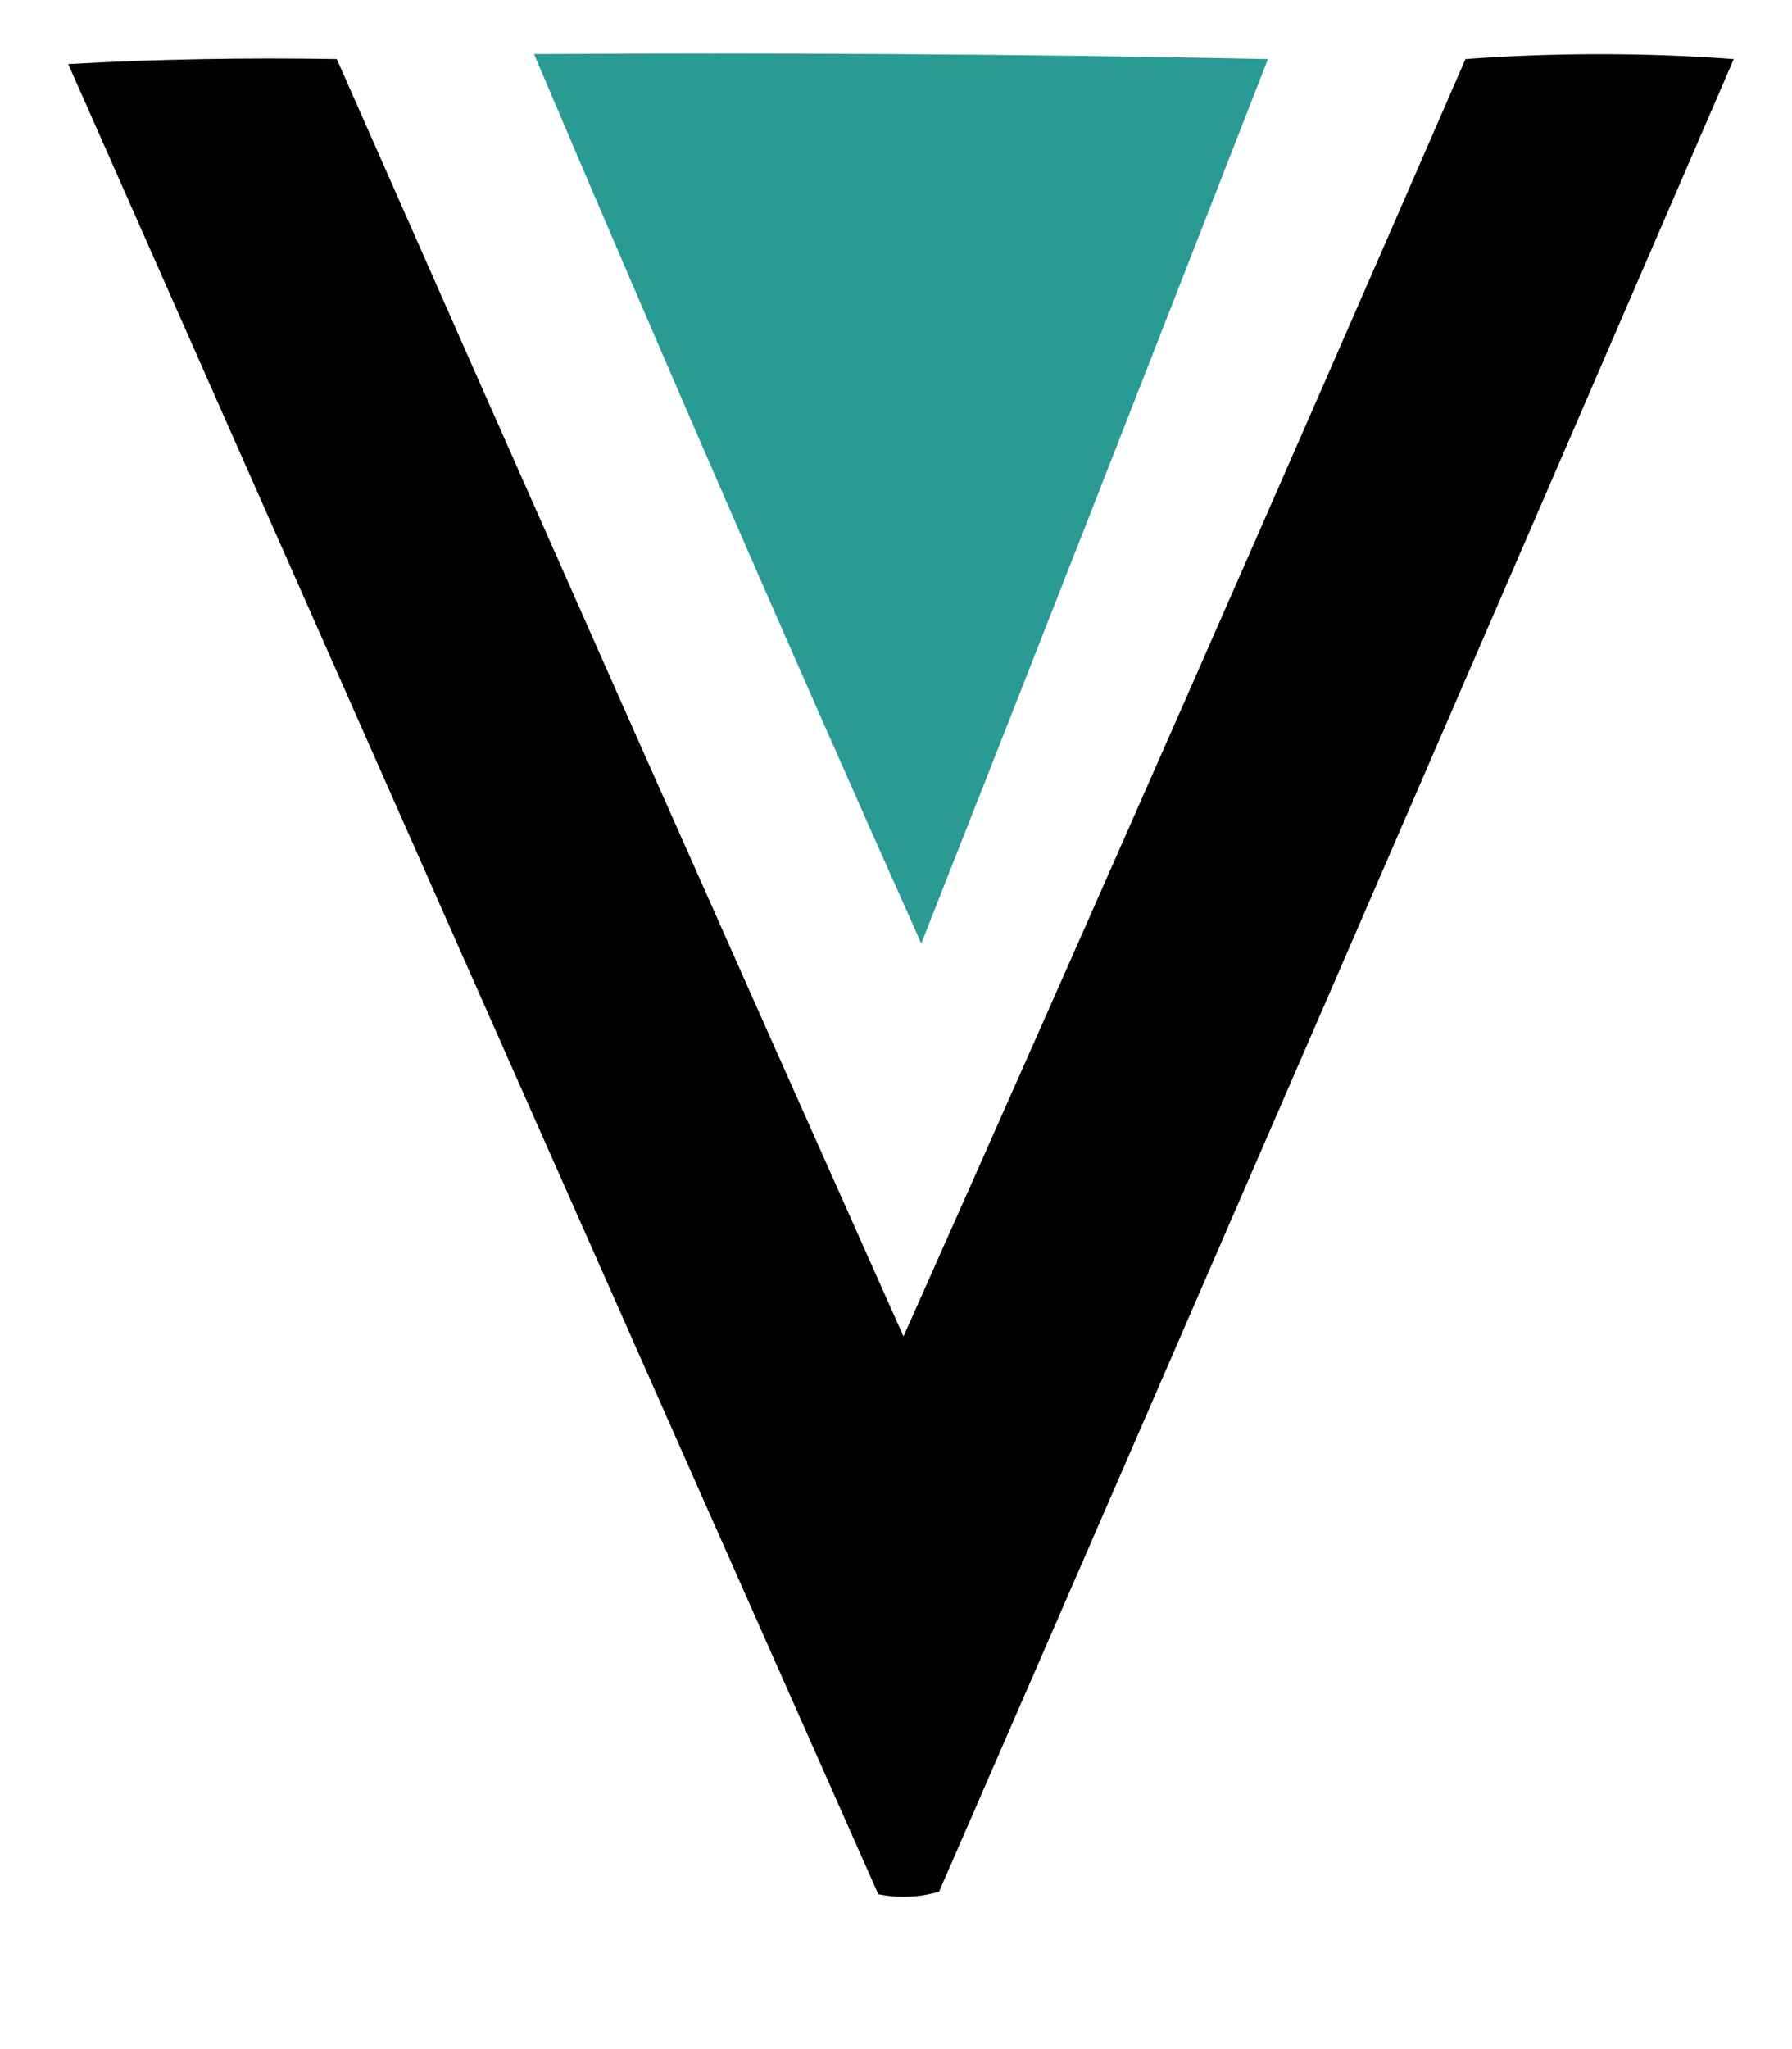 <?xml version="1.0" encoding="UTF-8"?>
<svg xmlns="http://www.w3.org/2000/svg" xmlns:xlink="http://www.w3.org/1999/xlink" width="28px" height="32px" viewBox="0 0 28 31" version="1.1">
<g id="surface1">
<path fill="#010101" d="M 1.066 0.5 C 2.453 0.422 3.848 0.398 5.262 0.422 C 8.199 7.078 11.152 13.73 14.117 20.371 C 17.074 13.738 20 7.086 22.898 0.422 C 24.297 0.32 25.691 0.32 27.09 0.422 C 22.965 9.969 18.828 19.508 14.672 29.043 C 14.359 29.133 14.043 29.145 13.723 29.082 C 9.496 19.555 5.277 10.027 1.066 0.5 Z M 1.066 0.5 "/>
<path fill="#299a94" d="M 8.344 0.344 C 12.168 0.32 15.992 0.344 19.812 0.422 C 18.016 5.027 16.211 9.633 14.395 14.234 C 12.332 9.621 10.316 4.988 8.344 0.344 Z M 8.344 0.344 "/>
</g>
</svg>
